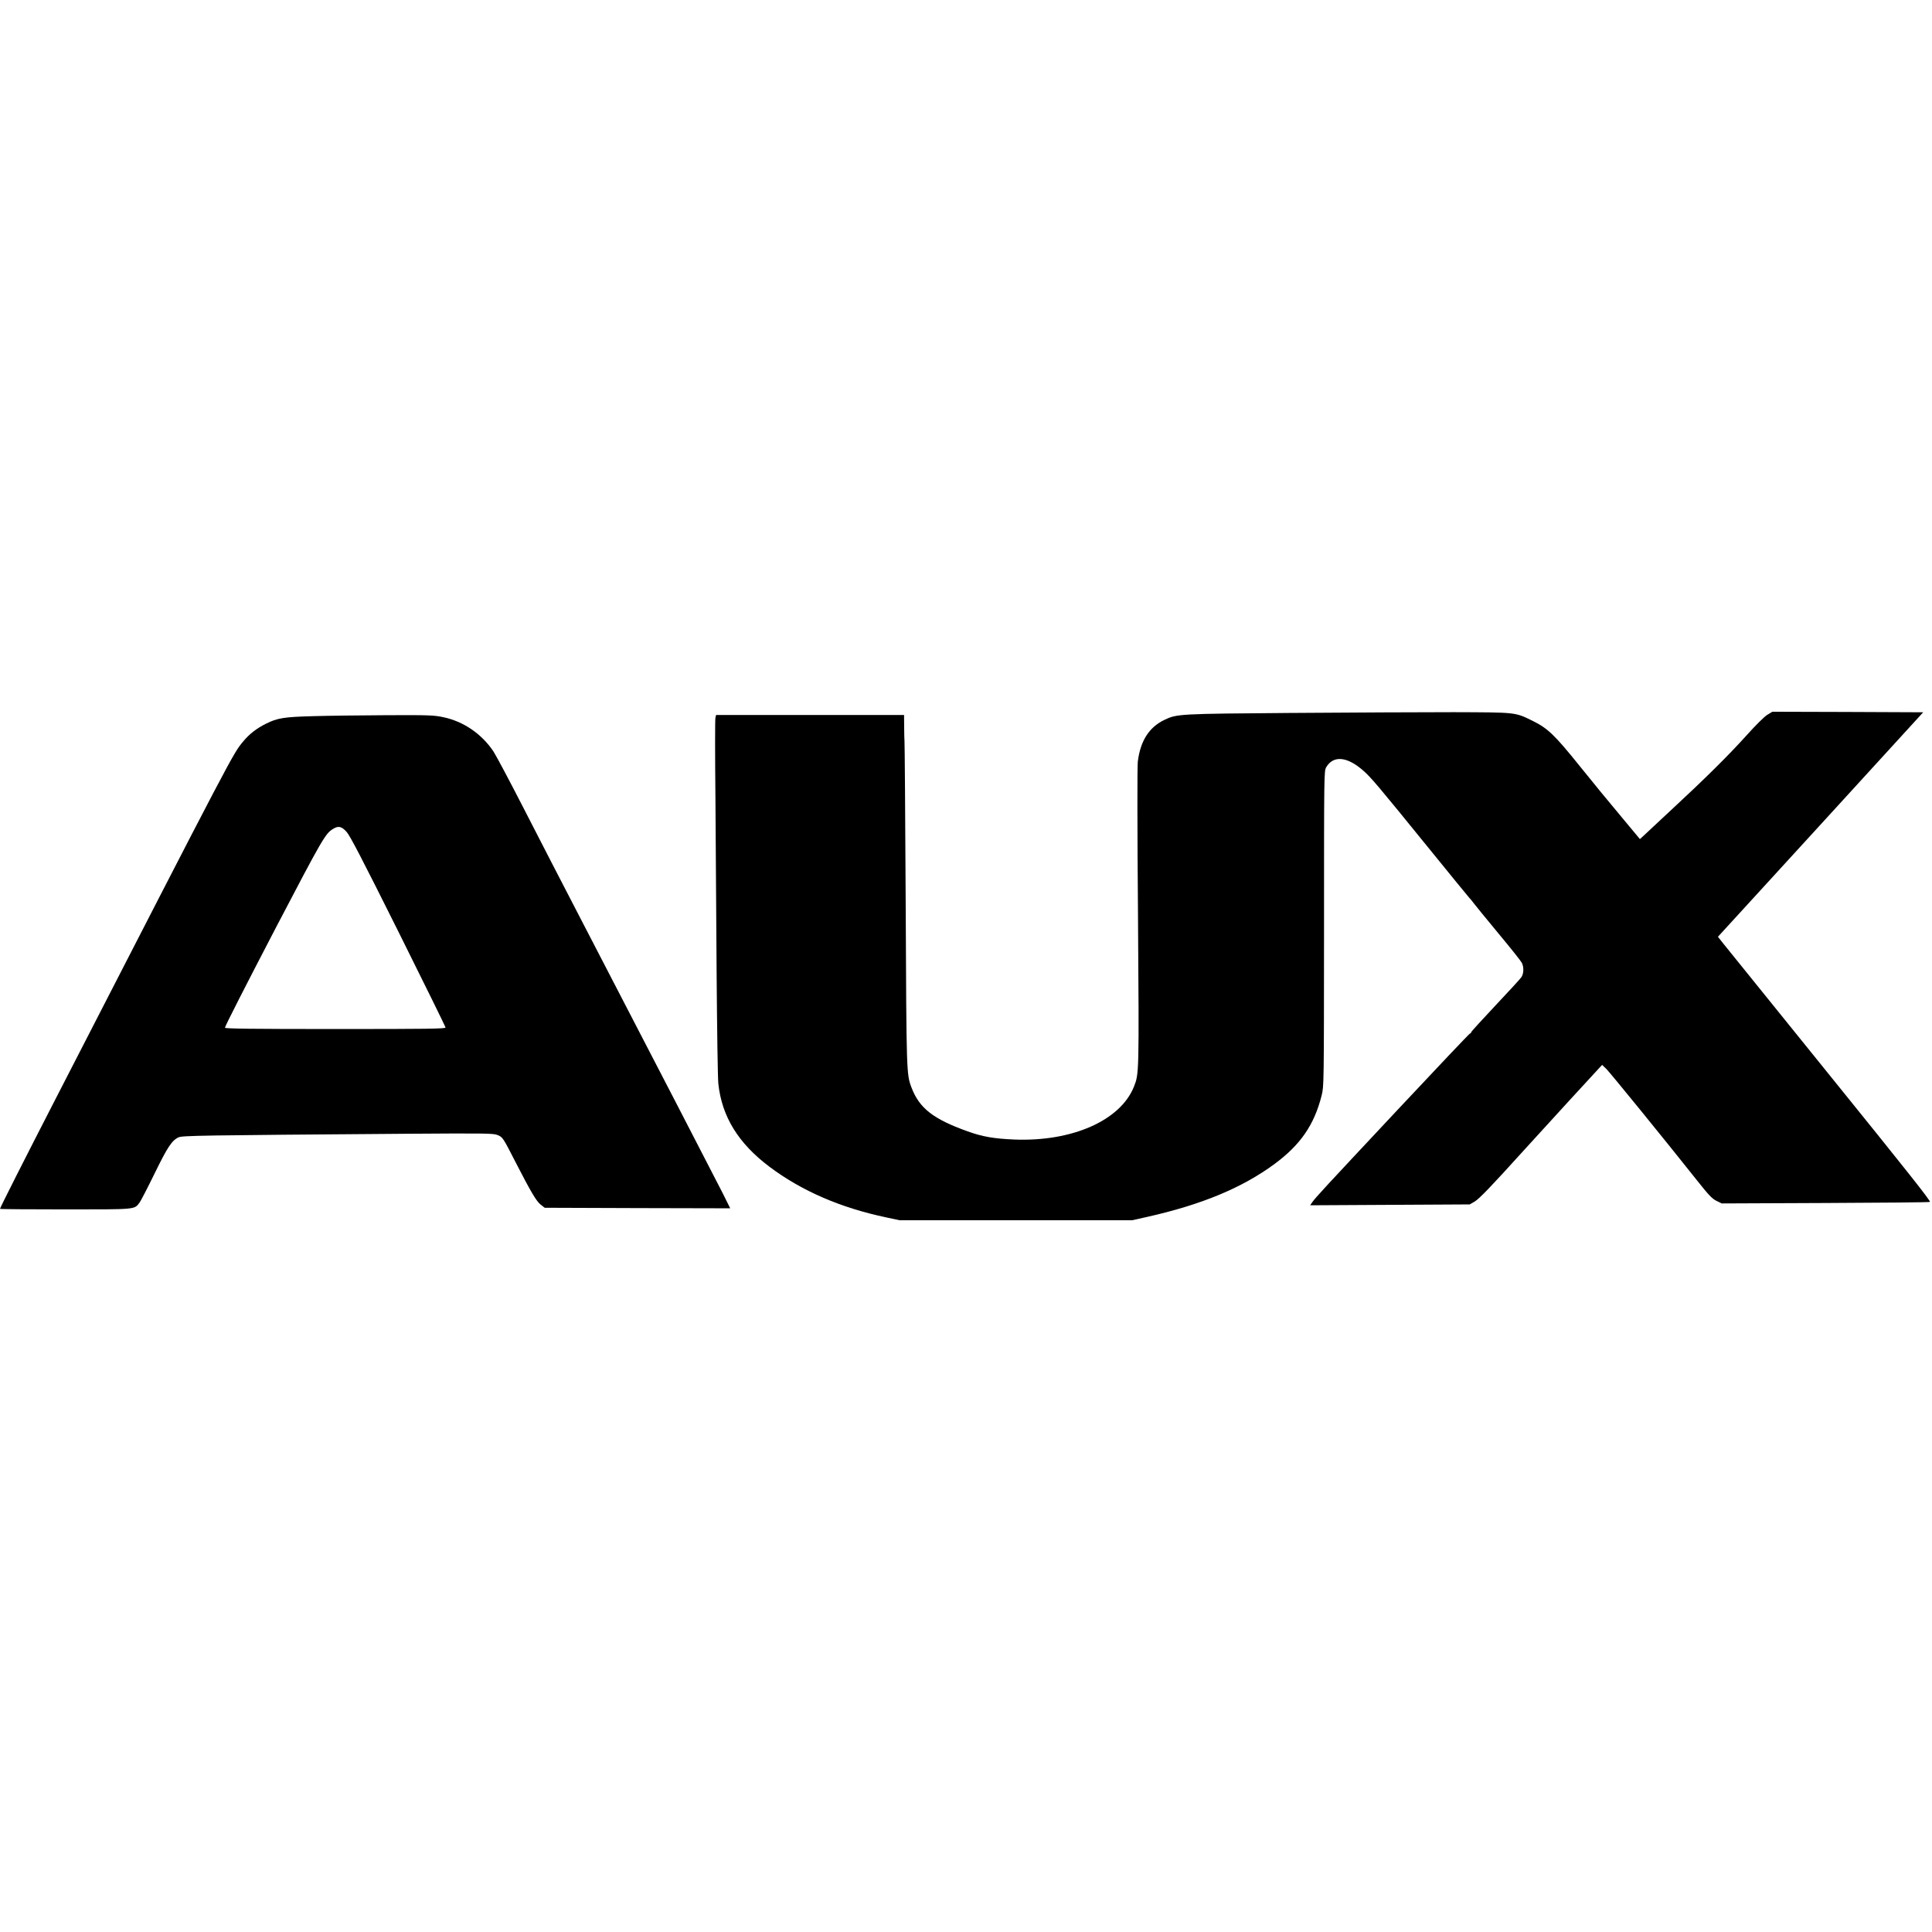 <?xml version="1.0" standalone="no"?>
<!DOCTYPE svg PUBLIC "-//W3C//DTD SVG 20010904//EN"
 "http://www.w3.org/TR/2001/REC-SVG-20010904/DTD/svg10.dtd">
<svg version="1.0" xmlns="http://www.w3.org/2000/svg"
 width="1778pt" height="1778pt" viewBox="0 0 1778 1778"
 preserveAspectRatio="xMidYMid meet">
<g transform="translate(0,1778) scale(0.1,-0.1)"
fill="#000000" stroke="none">
<path d="M11895 11219 c-1048 -8 -1063 -9 -1177 -63 -143 -68 -223 -193 -247
-386 -5 -45 -5 -613 2 -1430 10 -1445 10 -1441 -38 -1562 -125 -310 -568 -506
-1100 -485 -188 8 -294 26 -432 76 -313 112 -442 212 -514 401 -47 123 -47
128 -54 1695 -4 814 -9 1487 -11 1495 -1 8 -3 66 -3 128 l-1 112 -865 0 -865
0 -6 -26 c-4 -15 -4 -340 0 -723 3 -383 8 -1114 11 -1626 4 -511 10 -970 16
-1020 33 -302 184 -547 471 -763 296 -222 653 -377 1076 -466 l122 -26 1069 0
1069 0 139 31 c503 113 875 268 1171 486 240 177 367 361 435 632 21 86 21 87
22 1536 0 1432 0 1450 20 1484 65 111 192 100 340 -30 72 -63 134 -136 595
-704 205 -253 378 -464 384 -470 6 -5 23 -26 37 -45 15 -20 117 -145 228 -279
111 -133 208 -255 216 -271 20 -39 19 -99 -4 -133 -10 -15 -118 -133 -240
-262 -121 -129 -221 -238 -221 -243 0 -6 -6 -12 -14 -15 -7 -3 -303 -315 -658
-694 -692 -739 -757 -809 -790 -855 l-21 -30 734 4 735 4 45 26 c42 25 153
140 454 473 55 61 239 262 409 448 l310 337 39 -37 c36 -36 524 -635 829
-1019 113 -143 144 -175 184 -195 l49 -24 950 4 c523 2 957 6 966 10 12 4
-213 288 -923 1166 -516 638 -958 1186 -983 1217 l-45 57 945 1033 944 1033
-694 3 -694 2 -48 -29 c-28 -18 -107 -96 -191 -190 -164 -182 -382 -398 -692
-685 -118 -110 -231 -215 -251 -234 l-37 -34 -173 208 c-96 114 -267 322 -380
463 -230 286 -294 348 -434 417 -164 80 -145 78 -725 80 -283 0 -951 -3 -1485
-7z"/>
<path d="M2875 11189 c-262 -7 -322 -17 -427 -69 -86 -43 -152 -94 -207 -160
-99 -119 -67 -59 -1733 -3300 -276 -537 -508 -995 -508 -1005 0 -3 270 -5 600
-5 662 0 634 -2 684 62 13 18 76 140 140 271 118 241 158 302 219 330 34 16
185 19 2092 33 737 5 803 4 842 -11 50 -20 50 -21 170 -255 139 -270 190 -357
230 -387 l36 -28 854 -3 853 -2 -70 141 c-64 127 -629 1218 -1322 2554 -146
281 -372 719 -503 975 -131 256 -259 496 -283 533 -108 163 -278 279 -464 317
-84 18 -133 20 -528 18 -239 -1 -543 -5 -675 -9z m314 -1064 c32 -35 139 -241
476 -916 239 -480 435 -878 435 -885 0 -12 -162 -14 -1015 -14 -765 0 -1015 3
-1015 12 0 13 194 393 470 923 430 822 454 863 524 906 50 31 78 25 125 -26z"/>
</g>
</svg>
